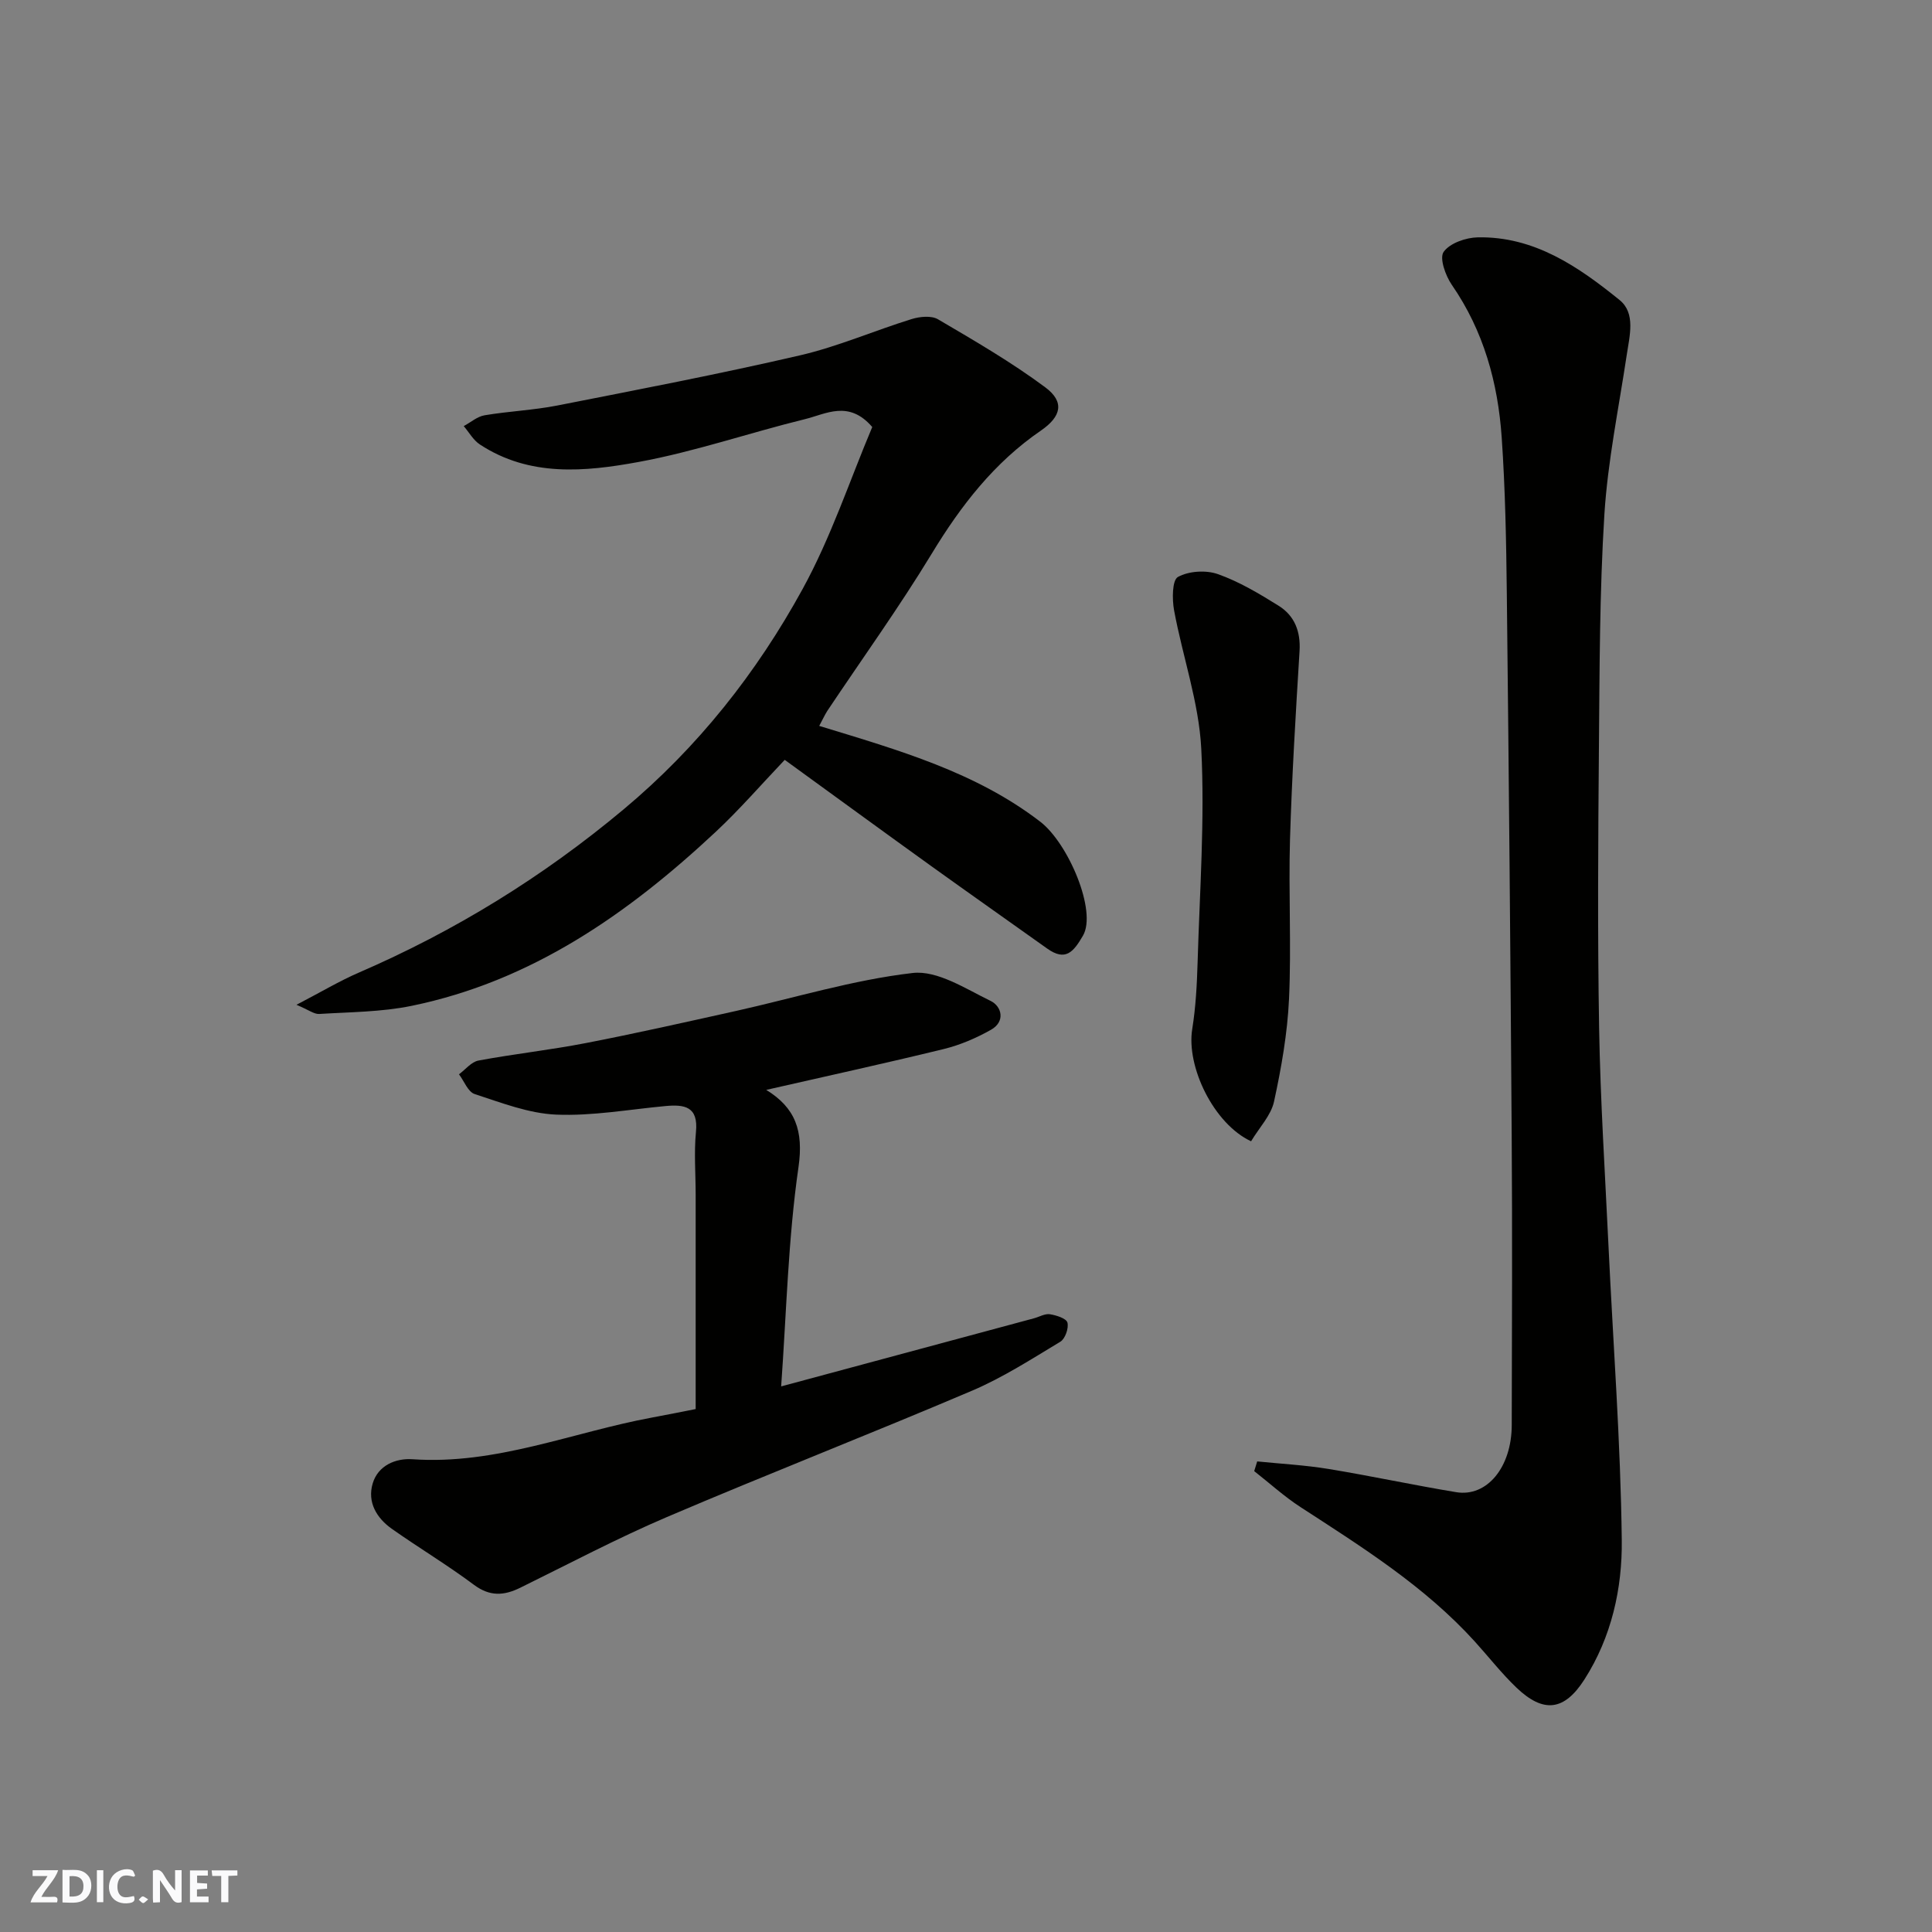 <svg enable-background="new 0 0 400 400" viewBox="0 0 400 400" xmlns="http://www.w3.org/2000/svg"><rect x="0" y="0" width="400" height="400" fill="#808080" stroke="none"/><g fill="#fafafb"><path d="m37.59 393.81c-.92.31-1.52.05-2-.78-.7-1.2-1.52-2.34-2.47-3.78v4.59c-.55.03-.95.05-1.41.07-.03-.37-.06-.64-.06-.91 0-1.91 0-3.81 0-5.7 1.13-.41 1.77-.03 2.29.91.62 1.11 1.38 2.14 2.31 3.19v-4.2h1.35v6.61z"/><path d="m12.94 393.88v-6.75c1.9.19 3.93-.54 5.37 1.29.8 1.01.78 2.88.03 3.97-1.37 1.97-3.4 1.51-5.4 1.49m1.45-1.22c2.04.12 2.92-.58 2.89-2.21-.03-1.51-.98-2.19-2.89-2z"/><path d="m11.81 393.87h-5.49c.68-2.18 2.47-3.48 3.51-5.45h-3.08v-1.21h5.29c-.71 2.13-2.44 3.48-3.47 5.51.86 0 1.63.04 2.39-.01.79-.05 1.14.21.85 1.16"/><path d="m39.33 393.86v-6.61h3.7v1.07h-2.22v1.52c.68.04 1.34.09 2.07.13v1.07c-.72.05-1.38.09-2.1.14v1.48h2.4v1.19h-3.85z"/><path d="m27.71 388.56c-1.15-.3-2.46-.61-3.1.64-.37.73-.41 1.93-.06 2.67.63 1.35 1.99.93 3.17.68.35.94-.01 1.32-.93 1.46-1.62.25-3.05-.27-3.76-1.48-.73-1.24-.6-3.03.31-4.17.88-1.11 2.71-1.7 4-1.16.32.13.44.74.65 1.12-.1.08-.19.16-.28.24"/><path d="m49.15 387.24v1.07c-.59.02-1.17.05-1.87.08v5.44h-1.48v-5.44h-1.85c-.05-.4-.08-.73-.13-1.15z"/><path d="m20.06 387.21h1.33v6.62h-1.33z"/><path d="m30.68 393.25c-.49.38-.8.79-1.05.76-.32-.05-.6-.45-.9-.7.26-.24.51-.64.8-.67.29-.04.62.3 1.15.61"/></g><path d="m260.29 302.57c4.92.5 9.88.76 14.75 1.56 8.84 1.45 17.61 3.35 26.45 4.81 6.37 1.05 11.48-5.16 11.5-13.88.05-19.99.13-39.98-.01-59.97-.25-37.42-.59-74.83-1.01-112.25-.12-10.77-.32-21.55-1.06-32.28-.78-11.31-3.73-22.04-10.33-31.59-1.31-1.9-2.6-5.54-1.69-6.82 1.28-1.81 4.59-2.96 7.07-3.01 11.69-.23 20.83 6.07 29.36 12.98 3.37 2.73 2.07 7.41 1.47 11.42-1.65 10.98-3.92 21.93-4.62 32.97-1 16.05-.99 32.17-1.13 48.27-.17 19.36-.29 38.72.04 58.07.26 15.04 1.23 30.06 1.94 45.09.96 20.3 2.51 40.58 2.75 60.89.12 10.03-2.11 20.11-7.74 28.9-4.15 6.47-8.44 7.04-14.05 1.69-3.09-2.95-5.74-6.36-8.62-9.54-10.38-11.45-23.33-19.56-36.13-27.87-3.37-2.19-6.38-4.94-9.56-7.43.2-.68.41-1.35.62-2.01z" fill="#010100"/><path d="m169.61 150.29c16.54 5.05 32.42 9.57 45.77 19.84 5.8 4.46 11.79 18.54 8.83 23.6-1.98 3.4-3.61 5.35-7.4 2.66-7.97-5.68-15.98-11.31-23.93-17.02-9.93-7.14-19.81-14.36-30.41-22.05-4.83 5.07-9.29 10.23-14.25 14.87-18.14 16.96-38.12 30.94-63 36.06-6.23 1.28-12.73 1.28-19.13 1.68-1.05.07-2.15-.83-4.71-1.9 5.18-2.69 8.91-4.93 12.86-6.64 19.94-8.62 38.15-19.84 54.87-33.82 15.4-12.87 27.54-28.26 37.05-45.6 5.9-10.75 9.8-22.59 14.43-33.56-4.86-5.65-9.59-2.69-13.93-1.63-11.53 2.83-22.83 6.74-34.47 8.87-11.06 2.03-22.56 3.13-32.84-3.63-1.36-.89-2.24-2.52-3.34-3.8 1.44-.77 2.8-1.99 4.32-2.24 4.98-.84 10.08-1.05 15.04-2.02 16.77-3.3 33.57-6.52 50.22-10.38 7.88-1.82 15.4-5.12 23.16-7.52 1.68-.52 4.07-.76 5.44.04 7.56 4.44 15.2 8.87 22.22 14.09 4.04 3 3.35 6.04-.92 8.97-9.65 6.62-16.54 15.51-22.57 25.45-6.76 11.13-14.4 21.74-21.64 32.58-.56.88-1 1.88-1.67 3.1z" fill="#010100"/><path d="m158.64 225.65c6.02 3.69 7.76 8.45 6.68 15.98-2.15 14.91-2.49 30.07-3.59 45.41 17.6-4.74 34.99-9.43 52.38-14.11 1.09-.3 2.24-.99 3.26-.83 1.34.21 3.41.87 3.63 1.73.3 1.16-.47 3.36-1.47 3.96-5.96 3.59-11.88 7.41-18.26 10.13-20.97 8.93-42.22 17.21-63.18 26.16-10.33 4.41-20.29 9.69-30.39 14.65-3.36 1.65-6.28 1.84-9.56-.6-5.48-4.09-11.37-7.63-16.97-11.57-3.2-2.25-5.16-5.54-4.01-9.42 1.11-3.75 4.77-5.26 8.24-5.02 17.29 1.2 33.12-5.59 49.63-8.64 3.19-.59 6.37-1.23 9-1.75 0-14.91 0-29.64 0-44.37 0-4.33-.36-8.7.06-12.99.53-5.31-2.38-5.74-6.35-5.37-7.53.7-15.09 2.08-22.58 1.77-5.69-.24-11.36-2.46-16.89-4.26-1.38-.45-2.18-2.68-3.24-4.09 1.33-.98 2.55-2.56 4.01-2.84 7.38-1.38 14.87-2.19 22.23-3.62 10.38-2.01 20.69-4.34 31.01-6.63 12.22-2.72 24.3-6.45 36.66-7.88 5.12-.6 10.97 3.26 16.16 5.78 2.31 1.12 3.1 4.27.08 5.97-3.05 1.72-6.39 3.16-9.78 3.99-12.12 2.96-24.32 5.62-36.76 8.46z" fill="#010100"/><path d="m259.02 236.29c-7.76-3.63-13.44-15.47-12.18-23.24.73-4.53.97-9.17 1.11-13.77.43-14.75 1.51-29.55.76-44.25-.49-9.62-3.86-19.08-5.63-28.67-.42-2.29-.41-6.24.8-6.91 2.24-1.23 5.8-1.46 8.28-.58 4.41 1.56 8.55 4.04 12.56 6.54 3.3 2.06 4.58 5.31 4.34 9.36-.8 13.01-1.59 26.03-1.98 39.06-.32 10.98.3 22-.2 32.97-.33 7.14-1.59 14.29-3.11 21.29-.63 2.85-3.01 5.31-4.75 8.2z" fill="#010100"/></svg>